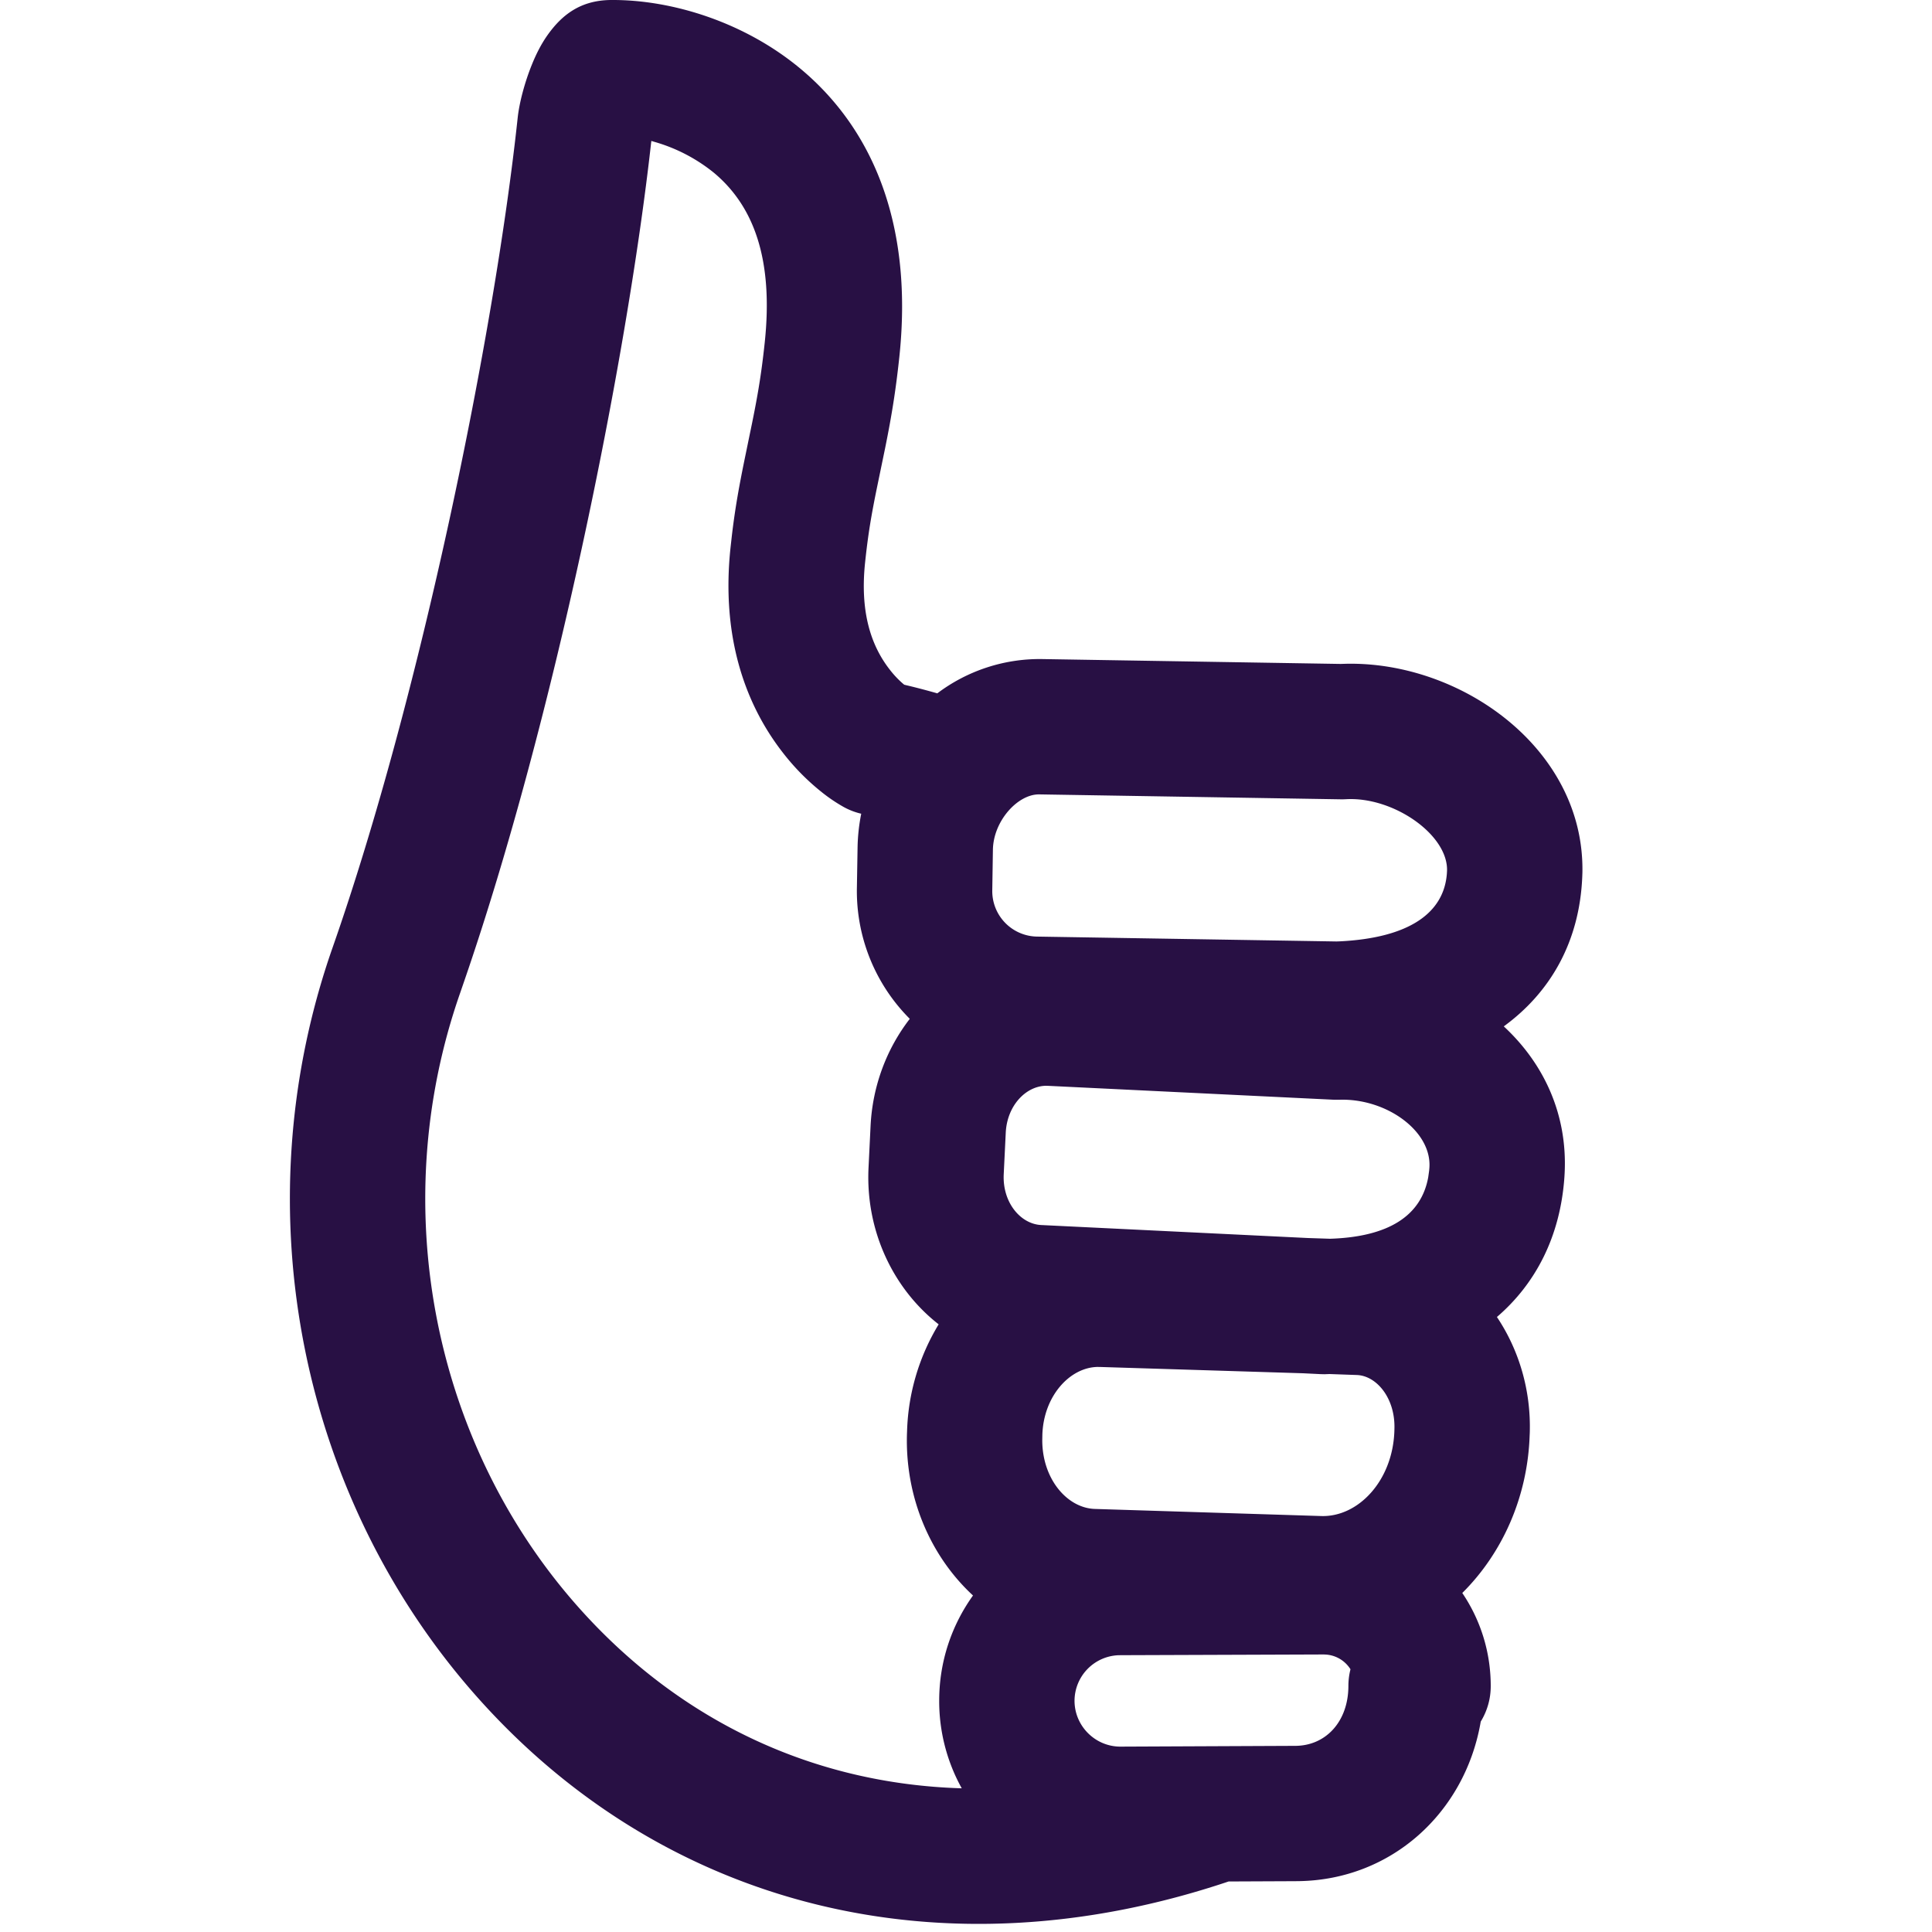 <svg xmlns="http://www.w3.org/2000/svg" width="40" height="40"><path fill="#281044" d="M12.65 0c1.273-.009 2.777.465 3.929 1.428 1.563 1.306 2.322 3.333 2.04 5.97-.074.69-.156 1.2-.294 1.883l-.16.774c-.13.629-.194 1.023-.253 1.58-.108 1 .104 1.709.508 2.227.09.117.185.215.278.295l.023.019.04.01c.22.052.435.109.645.169a3.52 3.52 0 012.157-.71l6.193.101.099-.003c2.395-.058 4.956 1.762 4.907 4.324l-.003.083c-.055 1.341-.654 2.392-1.625 3.1.812.752 1.323 1.799 1.26 3.042l-.005.085c-.086 1.22-.593 2.2-1.397 2.89.455.679.709 1.518.68 2.407l-.002.04c-.042 1.287-.57 2.449-1.395 3.267.372.55.59 1.215.589 1.93 0 .257-.07.497-.19.704l-.017.029-.011.062c-.34 1.83-1.832 3.206-3.747 3.241l-.082.001-1.38.006c-5.963 2.003-11.636.499-15.446-3.694-3.748-4.123-5.02-10.173-3.107-15.636 1.828-5.217 3.357-12.723 3.834-17.185.034-.318.148-.74.292-1.096.091-.226.195-.43.323-.612.3-.424.686-.726 1.318-.731zm.835 2.918l-.003.027c-.514 4.607-2.027 12.012-3.867 17.357l-.086.25c-1.571 4.484-.525 9.456 2.536 12.823 2.065 2.273 4.788 3.559 7.847 3.65a3.714 3.714 0 01-.467-1.816c0-.812.26-1.563.7-2.176-.88-.812-1.41-2.033-1.367-3.355l.002-.05a4.51 4.51 0 01.654-2.209c-.94-.733-1.516-1.934-1.452-3.243l.042-.86c.04-.84.338-1.609.812-2.222a3.742 3.742 0 01-1.095-2.71l.014-.837c.004-.237.03-.472.076-.701l.012.004a1.408 1.408 0 01-.368-.138 3.333 3.333 0 01-.46-.31 4.79 4.79 0 01-.807-.819c-.842-1.081-1.269-2.51-1.083-4.247l.028-.251c.068-.57.149-1.026.29-1.704l.071-.346c.163-.776.245-1.248.318-1.935.185-1.733-.227-2.834-1.05-3.522a3.47 3.47 0 00-1.229-.64l-.068-.02zm13.923 31.336l-4.2.015-.059.001a.947.947 0 00-.902.942c0 .522.426.948.946.95l3.62-.016c.636 0 1.103-.503 1.104-1.24 0-.11.013-.218.037-.32l.006-.026-.016-.024a.651.651 0 00-.494-.28l-.042-.002zm-4.687-5.953c-.573.012-1.114.602-1.14 1.403l-.002.114c0 .804.516 1.405 1.09 1.423l4.686.147c.765.024 1.48-.73 1.514-1.76l.001-.04c.021-.64-.37-1.108-.782-1.12l-.561-.02-.106.004-.078-.002-.366-.018-4.19-.13zm-1.066-5.821c-.414.006-.805.408-.832.972l-.042.86c-.028.583.347 1.03.776 1.051l5.523.269.457.015c1.228-.039 1.89-.486 2.033-1.274l.019-.137.005-.058c.054-.76-.892-1.44-1.861-1.409h-.114l-5.9-.287zm-.138-6.033c-.443-.007-.95.547-.96 1.147l-.013.837a.942.942 0 00.927.96l6.199.101.06-.002c1.446-.07 2.165-.588 2.226-1.404l.003-.051c.03-.75-1.111-1.546-2.096-1.488l-.052.002h-.053z"/></svg>